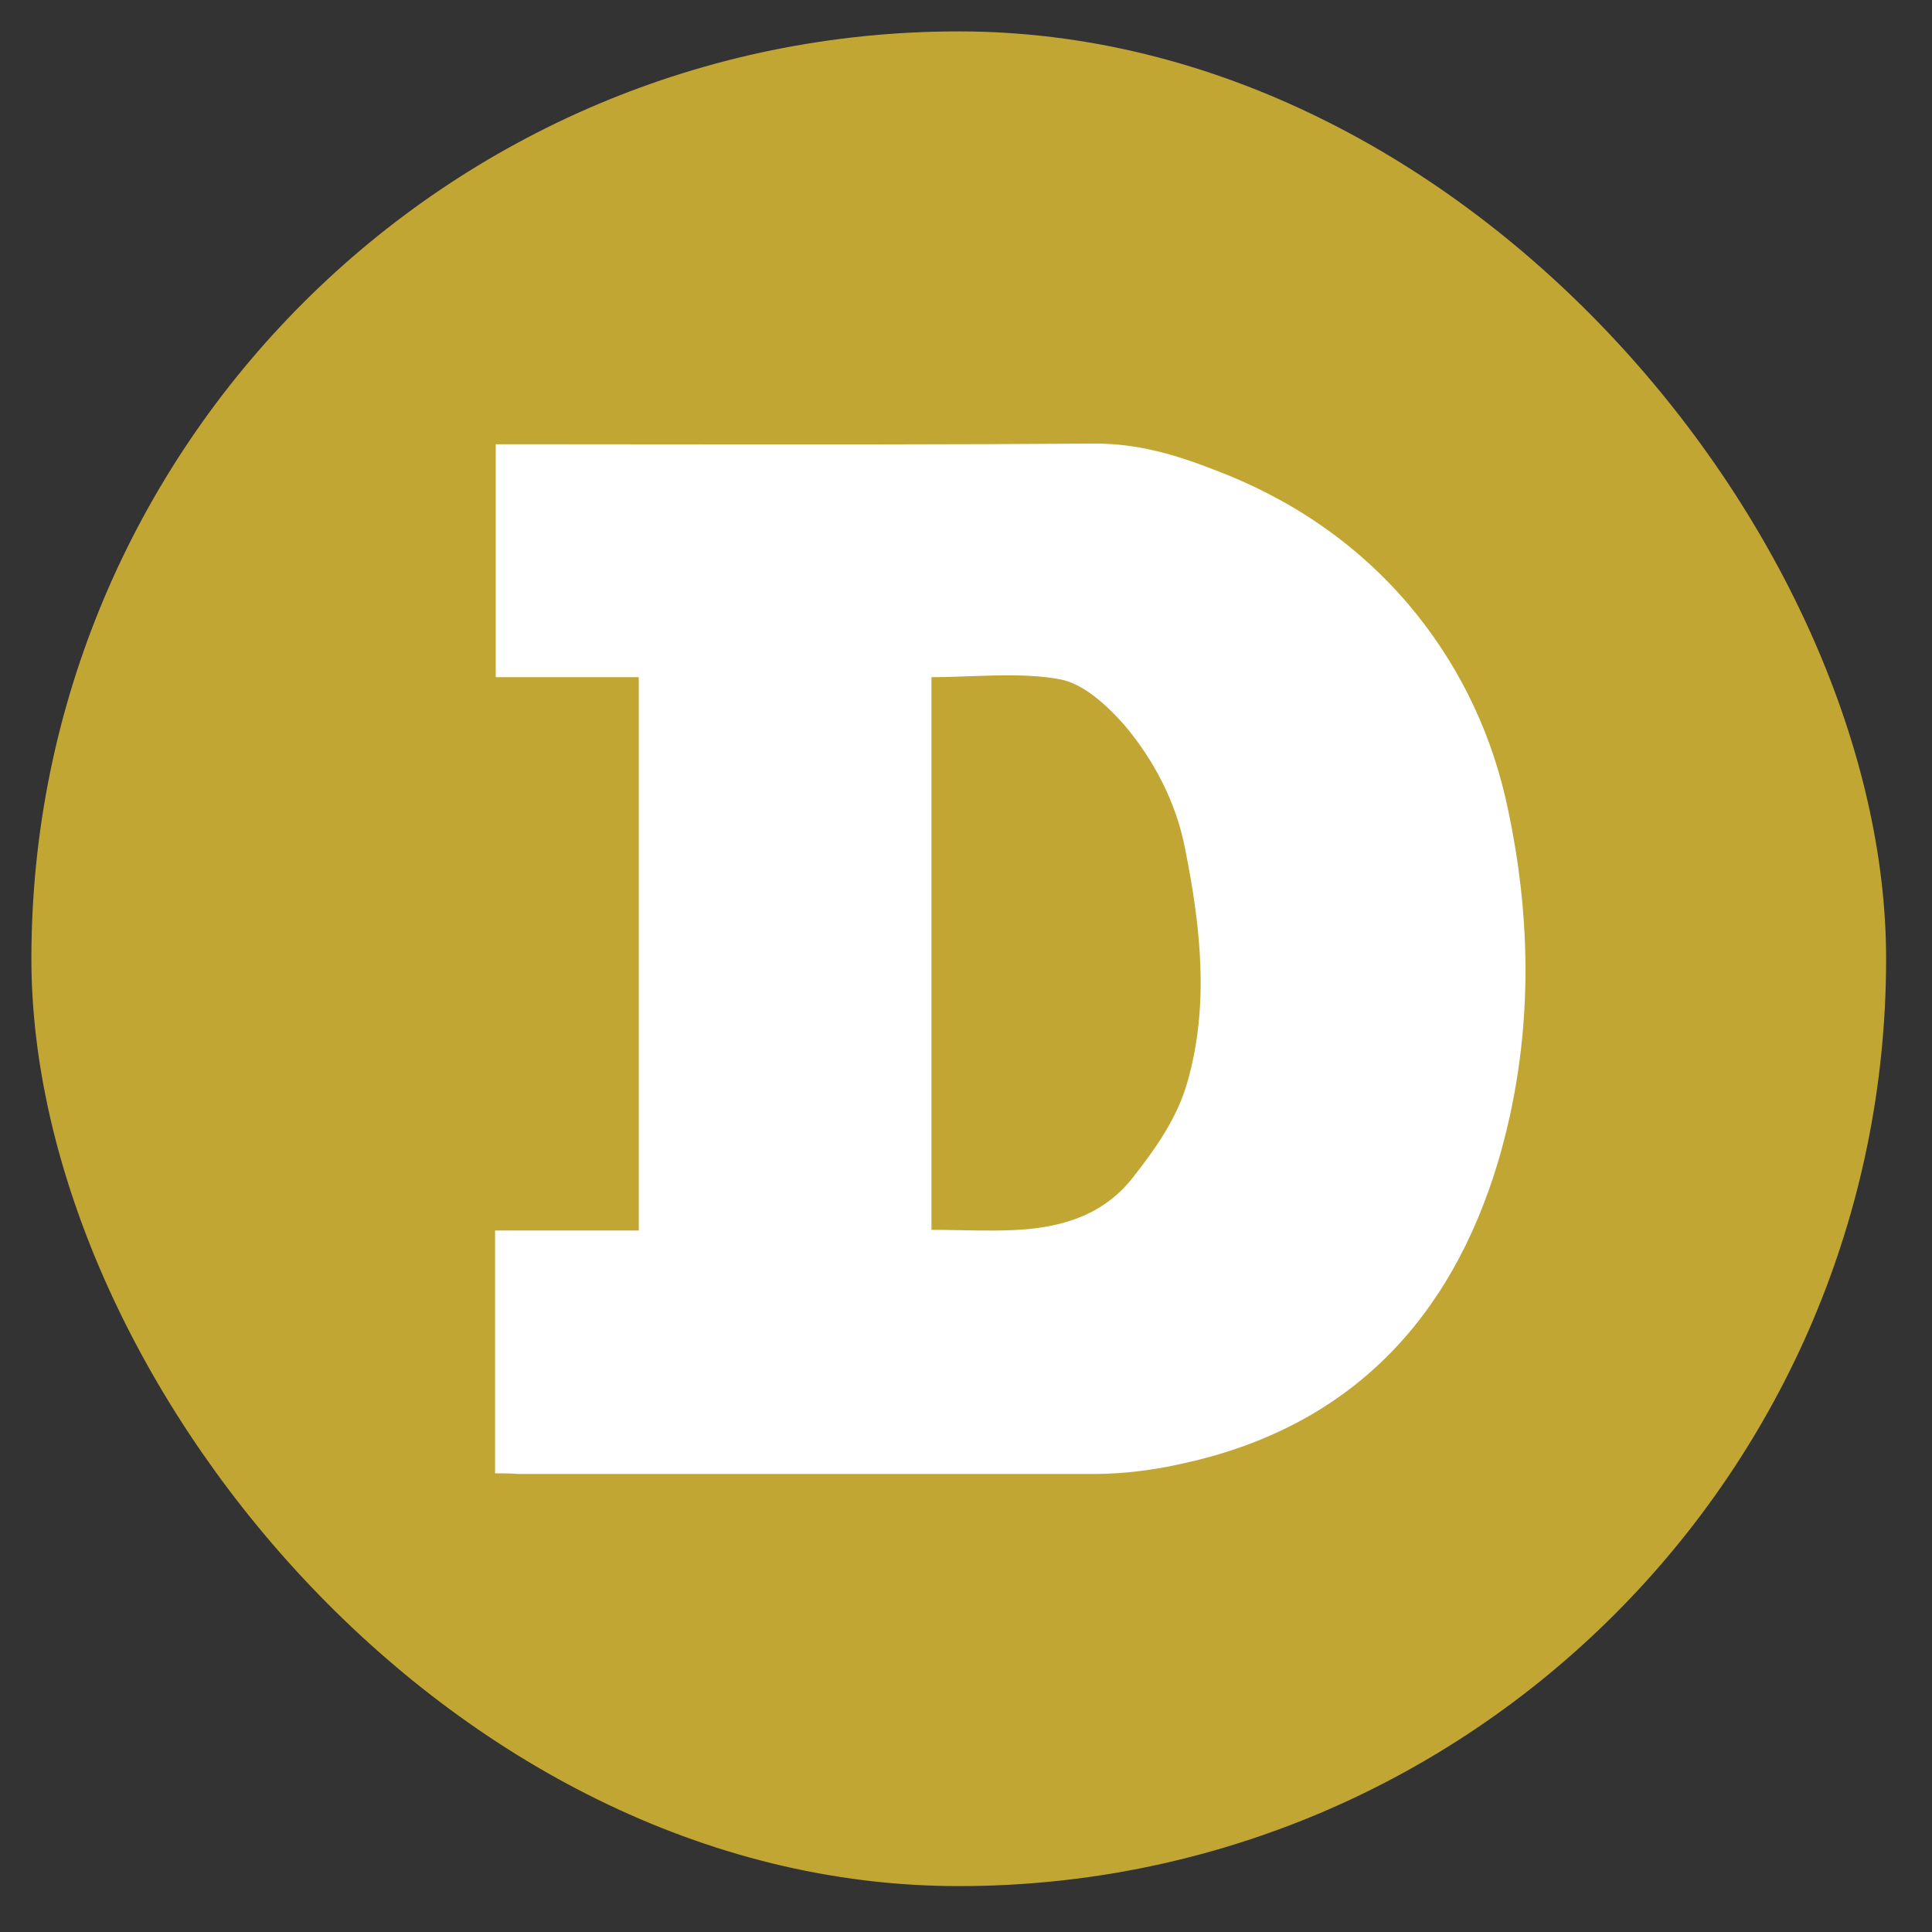 <svg width="32" height="32" viewBox="0 0 32 32" fill="none" xmlns="http://www.w3.org/2000/svg">
<rect x="0" y="0" width="32" height="32" fill="#333333" stroke="none"/>
<rect x="0.52" y="0.52" width="30.72" height="30.72" rx="15.36" fill="#C2A633"/>
<path fill-rule="evenodd" clip-rule="evenodd" d="M8.2 20.381V24.403C8.345 24.403 8.467 24.403 8.589 24.414H18.108C18.609 24.414 19.12 24.348 19.599 24.238C22.368 23.634 24.036 21.842 24.814 19.238C25.404 17.238 25.392 15.194 24.925 13.172C24.647 12.007 24.114 10.941 23.335 10.018C22.457 8.985 21.356 8.248 20.099 7.776C19.476 7.534 18.854 7.347 18.142 7.347C15.741 7.364 13.352 7.362 10.957 7.36C10.157 7.359 9.357 7.358 8.556 7.358H8.211V11.216H10.58V20.381H8.2ZM15.918 20.376C15.756 20.373 15.593 20.37 15.428 20.37V11.216C15.644 11.216 15.86 11.208 16.074 11.2C16.578 11.182 17.073 11.164 17.541 11.249C17.942 11.315 18.342 11.688 18.631 12.018C19.12 12.6 19.487 13.304 19.632 14.073C19.888 15.359 20.032 16.655 19.665 17.93C19.498 18.513 19.154 19.007 18.765 19.502C18.308 20.084 17.697 20.293 17.018 20.359C16.654 20.39 16.29 20.383 15.918 20.376Z" fill="white"/>
</svg>
